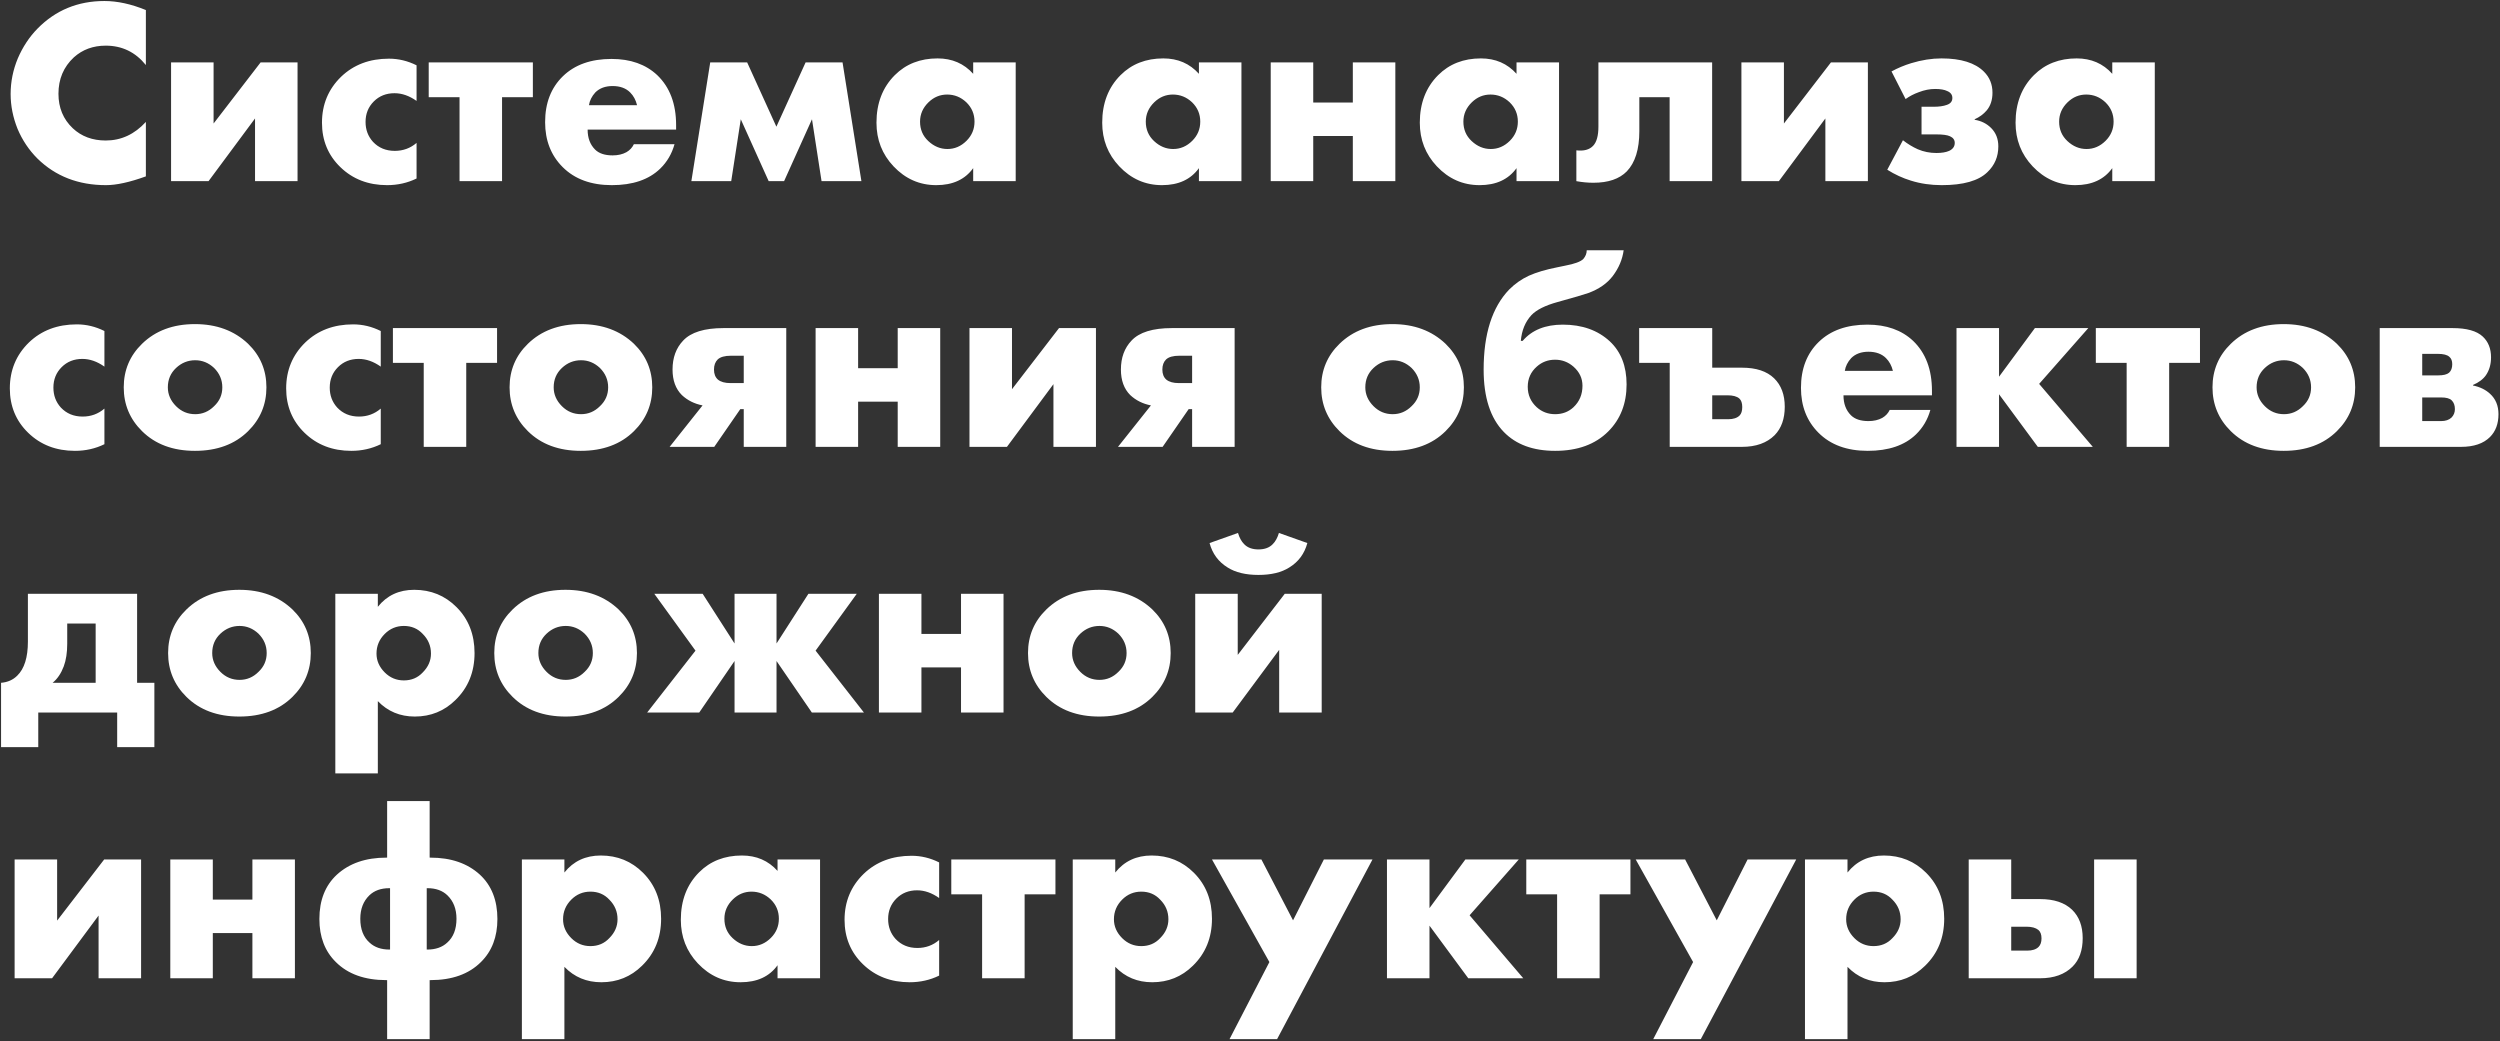<?xml version="1.0" encoding="UTF-8"?> <svg xmlns="http://www.w3.org/2000/svg" width="1035" height="431" viewBox="0 0 1035 431" fill="none"><rect x="0" y="0" width="1035" height="431" fill="#333333" stroke="none"/> <path d="M60.39 50.47V73.02C53.717 75.44 48.217 76.65 43.89 76.65C32.45 76.65 22.99 72.983 15.51 65.65C11.99 62.13 9.24 58.023 7.26 53.33C5.353 48.563 4.4 43.76 4.4 38.92C4.4 33.86 5.39 28.947 7.37 24.18C9.423 19.413 12.137 15.307 15.51 11.86C22.99 4.233 32.23 0.42 43.23 0.42C48.583 0.42 54.303 1.667 60.39 4.16V26.93C56.063 21.577 50.527 18.9 43.78 18.9C38.573 18.9 34.173 20.513 30.58 23.74C26.327 27.7 24.2 32.723 24.2 38.81C24.2 44.603 26.18 49.37 30.14 53.11C33.733 56.483 38.28 58.17 43.78 58.17C50.16 58.17 55.697 55.603 60.39 50.47ZM70.825 25.83H88.425V51.13L107.895 25.83H123.185V75H105.585V49.04L86.335 75H70.825V25.83ZM172.459 59.16V73.9C168.719 75.733 164.649 76.65 160.249 76.65C152.475 76.65 146.022 74.157 140.889 69.17C135.829 64.257 133.299 58.133 133.299 50.8C133.299 43.247 135.939 36.903 141.219 31.77C146.425 26.783 153.025 24.29 161.019 24.29C164.979 24.29 168.792 25.207 172.459 27.04V41.78C169.452 39.653 166.409 38.59 163.329 38.59C159.882 38.59 157.022 39.727 154.749 42C152.475 44.273 151.339 47.097 151.339 50.47C151.339 53.697 152.365 56.447 154.419 58.72C156.765 61.213 159.772 62.46 163.439 62.46C166.885 62.46 169.892 61.36 172.459 59.16ZM190.247 75V40.24H177.487V25.83H220.607V40.24H207.847V75H190.247ZM279.909 51.79V53.66H243.279C243.279 57.107 244.305 59.857 246.359 61.91C247.972 63.523 250.392 64.33 253.619 64.33C255.819 64.33 257.725 63.89 259.339 63.01C260.732 62.203 261.759 61.103 262.419 59.71H279.249C278.149 63.67 276.169 67.043 273.309 69.83C268.615 74.377 261.942 76.65 253.289 76.65C244.709 76.65 237.925 74.157 232.939 69.17C228.099 64.33 225.679 58.133 225.679 50.58C225.679 42.66 228.135 36.317 233.049 31.55C237.962 26.783 244.672 24.4 253.179 24.4C261.025 24.4 267.332 26.637 272.099 31.11C277.305 36.097 279.909 42.99 279.909 51.79ZM243.829 43.54H263.739C263.225 41.413 262.272 39.653 260.879 38.26C259.119 36.5 256.699 35.62 253.619 35.62C250.612 35.62 248.229 36.5 246.469 38.26C245.002 39.873 244.122 41.633 243.829 43.54ZM286.223 75L294.033 25.83H309.323L321.423 52.45L333.523 25.83H348.813L356.623 75H340.123L336.163 49.37L324.613 75H318.233L306.683 49.37L302.723 75H286.223ZM402.899 30.56V25.83H420.499V75H402.899V69.61C399.526 74.303 394.429 76.65 387.609 76.65C380.716 76.65 374.812 74.047 369.899 68.84C365.206 63.853 362.859 57.84 362.859 50.8C362.859 42.733 365.389 36.17 370.449 31.11C375.069 26.49 380.972 24.18 388.159 24.18C394.172 24.18 399.086 26.307 402.899 30.56ZM392.119 39.14C389.186 39.14 386.619 40.203 384.419 42.33C382.072 44.603 380.899 47.28 380.899 50.36C380.899 53.587 382.036 56.263 384.309 58.39C386.656 60.59 389.296 61.69 392.229 61.69C395.236 61.69 397.876 60.553 400.149 58.28C402.349 56.08 403.449 53.44 403.449 50.36C403.449 47.207 402.312 44.53 400.039 42.33C397.766 40.203 395.126 39.14 392.119 39.14ZM496.356 30.56V25.83H513.956V75H496.356V69.61C492.983 74.303 487.886 76.65 481.066 76.65C474.173 76.65 468.269 74.047 463.356 68.84C458.663 63.853 456.316 57.84 456.316 50.8C456.316 42.733 458.846 36.17 463.906 31.11C468.526 26.49 474.429 24.18 481.616 24.18C487.629 24.18 492.543 26.307 496.356 30.56ZM485.576 39.14C482.643 39.14 480.076 40.203 477.876 42.33C475.529 44.603 474.356 47.28 474.356 50.36C474.356 53.587 475.493 56.263 477.766 58.39C480.113 60.59 482.753 61.69 485.686 61.69C488.693 61.69 491.333 60.553 493.606 58.28C495.806 56.08 496.906 53.44 496.906 50.36C496.906 47.207 495.769 44.53 493.496 42.33C491.223 40.203 488.583 39.14 485.576 39.14ZM526.079 75V25.83H543.679V42.44H560.069V25.83H577.669V75H560.069V56.3H543.679V75H526.079ZM627.84 30.56V25.83H645.44V75H627.84V69.61C624.467 74.303 619.37 76.65 612.55 76.65C605.657 76.65 599.754 74.047 594.84 68.84C590.147 63.853 587.8 57.84 587.8 50.8C587.8 42.733 590.33 36.17 595.39 31.11C600.01 26.49 605.914 24.18 613.1 24.18C619.114 24.18 624.027 26.307 627.84 30.56ZM617.06 39.14C614.127 39.14 611.56 40.203 609.36 42.33C607.014 44.603 605.84 47.28 605.84 50.36C605.84 53.587 606.977 56.263 609.25 58.39C611.597 60.59 614.237 61.69 617.17 61.69C620.177 61.69 622.817 60.553 625.09 58.28C627.29 56.08 628.39 53.44 628.39 50.36C628.39 47.207 627.254 44.53 624.98 42.33C622.707 40.203 620.067 39.14 617.06 39.14ZM708.824 25.83V75H691.224V40.24H678.684V54.32C678.684 61.8 676.96 67.337 673.514 70.93C670.434 74.083 665.814 75.66 659.654 75.66C657.38 75.66 655.034 75.44 652.614 75V62.24C655.694 62.607 658.004 61.983 659.544 60.37C661.01 58.83 661.744 56.19 661.744 52.45V25.83H708.824ZM720.943 25.83H738.543V51.13L758.013 25.83H773.303V75H755.703V49.04L736.453 75H720.943V25.83ZM788.916 41.01L783.086 29.57C785.652 28.177 788.366 27.04 791.226 26.16C795.552 24.84 799.732 24.18 803.766 24.18C811.832 24.18 817.699 26.013 821.366 29.68C823.712 32.027 824.886 34.923 824.886 38.37C824.886 41.377 824.079 43.833 822.466 45.74C821.146 47.28 819.496 48.49 817.516 49.37V49.59C820.229 50.03 822.502 51.167 824.336 53C826.316 54.98 827.306 57.51 827.306 60.59C827.306 64.843 825.802 68.4 822.796 71.26C819.129 74.853 812.822 76.65 803.876 76.65C799.329 76.65 795.076 76.027 791.116 74.78C787.742 73.753 784.479 72.25 781.326 70.27L787.816 58.06C789.796 59.6 791.849 60.847 793.976 61.8C796.396 62.827 798.962 63.34 801.676 63.34C803.876 63.34 805.636 63.047 806.956 62.46C808.496 61.727 809.266 60.627 809.266 59.16C809.266 57.913 808.606 56.997 807.286 56.41C806.186 55.897 804.279 55.64 801.566 55.64H795.516V44.2H800.466C802.739 44.2 804.572 43.943 805.966 43.43C807.506 42.917 808.276 41.963 808.276 40.57C808.276 39.25 807.579 38.297 806.186 37.71C805.012 37.123 803.326 36.83 801.126 36.83C798.926 36.83 796.689 37.27 794.416 38.15C792.362 38.883 790.529 39.837 788.916 41.01ZM874.481 30.56V25.83H892.081V75H874.481V69.61C871.108 74.303 866.011 76.65 859.191 76.65C852.298 76.65 846.394 74.047 841.481 68.84C836.788 63.853 834.441 57.84 834.441 50.8C834.441 42.733 836.971 36.17 842.031 31.11C846.651 26.49 852.554 24.18 859.741 24.18C865.754 24.18 870.668 26.307 874.481 30.56ZM863.701 39.14C860.768 39.14 858.201 40.203 856.001 42.33C853.654 44.603 852.481 47.28 852.481 50.36C852.481 53.587 853.618 56.263 855.891 58.39C858.238 60.59 860.878 61.69 863.811 61.69C866.818 61.69 869.458 60.553 871.731 58.28C873.931 56.08 875.031 53.44 875.031 50.36C875.031 47.207 873.894 44.53 871.621 42.33C869.348 40.203 866.708 39.14 863.701 39.14ZM43.23 169.16V183.9C39.49 185.733 35.42 186.65 31.02 186.65C23.247 186.65 16.793 184.157 11.66 179.17C6.6 174.257 4.07 168.133 4.07 160.8C4.07 153.247 6.71 146.903 11.99 141.77C17.197 136.783 23.797 134.29 31.79 134.29C35.75 134.29 39.563 135.207 43.23 137.04V151.78C40.223 149.653 37.18 148.59 34.1 148.59C30.653 148.59 27.793 149.727 25.52 152C23.247 154.273 22.11 157.097 22.11 160.47C22.11 163.697 23.137 166.447 25.19 168.72C27.537 171.213 30.543 172.46 34.21 172.46C37.657 172.46 40.663 171.36 43.23 169.16ZM80.818 149.14C77.811 149.14 75.171 150.203 72.898 152.33C70.625 154.457 69.488 157.133 69.488 160.36C69.488 163.293 70.625 165.897 72.898 168.17C75.098 170.37 77.738 171.47 80.818 171.47C83.825 171.47 86.428 170.37 88.628 168.17C90.901 166.043 92.038 163.44 92.038 160.36C92.038 157.28 90.901 154.603 88.628 152.33C86.355 150.203 83.751 149.14 80.818 149.14ZM102.708 142.32C107.768 147.233 110.298 153.247 110.298 160.36C110.298 167.473 107.768 173.523 102.708 178.51C97.208 183.937 89.875 186.65 80.708 186.65C71.615 186.65 64.318 183.937 58.818 178.51C53.758 173.523 51.228 167.473 51.228 160.36C51.228 153.247 53.758 147.233 58.818 142.32C64.391 136.893 71.688 134.18 80.708 134.18C89.655 134.18 96.988 136.893 102.708 142.32ZM157.634 169.16V183.9C153.894 185.733 149.824 186.65 145.424 186.65C137.651 186.65 131.198 184.157 126.064 179.17C121.004 174.257 118.474 168.133 118.474 160.8C118.474 153.247 121.114 146.903 126.394 141.77C131.601 136.783 138.201 134.29 146.194 134.29C150.154 134.29 153.968 135.207 157.634 137.04V151.78C154.628 149.653 151.584 148.59 148.504 148.59C145.058 148.59 142.198 149.727 139.924 152C137.651 154.273 136.514 157.097 136.514 160.47C136.514 163.697 137.541 166.447 139.594 168.72C141.941 171.213 144.948 172.46 148.614 172.46C152.061 172.46 155.068 171.36 157.634 169.16ZM175.423 185V150.24H162.663V135.83H205.783V150.24H193.023V185H175.423ZM240.555 149.14C237.548 149.14 234.908 150.203 232.635 152.33C230.361 154.457 229.225 157.133 229.225 160.36C229.225 163.293 230.361 165.897 232.635 168.17C234.835 170.37 237.475 171.47 240.555 171.47C243.561 171.47 246.165 170.37 248.365 168.17C250.638 166.043 251.775 163.44 251.775 160.36C251.775 157.28 250.638 154.603 248.365 152.33C246.091 150.203 243.488 149.14 240.555 149.14ZM262.445 142.32C267.505 147.233 270.035 153.247 270.035 160.36C270.035 167.473 267.505 173.523 262.445 178.51C256.945 183.937 249.611 186.65 240.445 186.65C231.351 186.65 224.055 183.937 218.555 178.51C213.495 173.523 210.965 167.473 210.965 160.36C210.965 153.247 213.495 147.233 218.555 142.32C224.128 136.893 231.425 134.18 240.445 134.18C249.391 134.18 256.725 136.893 262.445 142.32ZM277.221 185L290.861 167.84C287.487 167.18 284.627 165.75 282.281 163.55C279.714 160.983 278.431 157.463 278.431 152.99C278.431 148.077 279.897 144.08 282.831 141C286.057 137.553 291.631 135.83 299.551 135.83H325.511V185H307.911V169.38H306.481L295.701 185H277.221ZM307.911 158.6V147.27H302.631C300.064 147.27 298.231 147.783 297.131 148.81C296.104 149.837 295.591 151.23 295.591 152.99C295.591 154.823 296.141 156.217 297.241 157.17C298.414 158.123 300.137 158.6 302.411 158.6H307.911ZM337.661 185V135.83H355.261V152.44H371.651V135.83H389.251V185H371.651V166.3H355.261V185H337.661ZM401.363 135.83H418.963V161.13L438.433 135.83H453.723V185H436.123V159.04L416.873 185H401.363V135.83ZM462.846 185L476.486 167.84C473.112 167.18 470.252 165.75 467.906 163.55C465.339 160.983 464.056 157.463 464.056 152.99C464.056 148.077 465.522 144.08 468.456 141C471.682 137.553 477.256 135.83 485.176 135.83H511.136V185H493.536V169.38H492.106L481.326 185H462.846ZM493.536 158.6V147.27H488.256C485.689 147.27 483.856 147.783 482.756 148.81C481.729 149.837 481.216 151.23 481.216 152.99C481.216 154.823 481.766 156.217 482.866 157.17C484.039 158.123 485.762 158.6 488.036 158.6H493.536ZM576.57 149.14C573.563 149.14 570.923 150.203 568.65 152.33C566.377 154.457 565.24 157.133 565.24 160.36C565.24 163.293 566.377 165.897 568.65 168.17C570.85 170.37 573.49 171.47 576.57 171.47C579.577 171.47 582.18 170.37 584.38 168.17C586.653 166.043 587.79 163.44 587.79 160.36C587.79 157.28 586.653 154.603 584.38 152.33C582.107 150.203 579.503 149.14 576.57 149.14ZM598.46 142.32C603.52 147.233 606.05 153.247 606.05 160.36C606.05 167.473 603.52 173.523 598.46 178.51C592.96 183.937 585.627 186.65 576.46 186.65C567.367 186.65 560.07 183.937 554.57 178.51C549.51 173.523 546.98 167.473 546.98 160.36C546.98 153.247 549.51 147.233 554.57 142.32C560.143 136.893 567.44 134.18 576.46 134.18C585.407 134.18 592.74 136.893 598.46 142.32ZM629.626 141.11H630.396C634.21 136.637 639.746 134.4 647.006 134.4C655 134.4 661.49 136.71 666.476 141.33C671.096 145.657 673.406 151.597 673.406 159.15C673.406 167.07 670.876 173.56 665.816 178.62C660.463 183.973 653.13 186.65 643.816 186.65C634.723 186.65 627.646 184.047 622.586 178.84C617.013 173.12 614.226 164.503 614.226 152.99C614.226 138.25 617.746 127.213 624.786 119.88C627.206 117.46 629.92 115.553 632.926 114.16C636.006 112.767 639.966 111.593 644.806 110.64L647.996 109.98C651.883 109.247 654.376 108.33 655.476 107.23C656.43 106.13 656.906 104.92 656.906 103.6H672.196C671.683 107.413 670.18 110.97 667.686 114.27C665.34 117.35 661.966 119.697 657.566 121.31C655.953 121.897 651.7 123.143 644.806 125.05C639.746 126.443 636.153 128.24 634.026 130.44C631.46 133.227 629.993 136.783 629.626 141.11ZM643.816 148.92C640.883 148.92 638.353 149.873 636.226 151.78C633.733 153.98 632.486 156.767 632.486 160.14C632.486 163.513 633.733 166.337 636.226 168.61C638.353 170.517 640.883 171.47 643.816 171.47C646.823 171.47 649.353 170.517 651.406 168.61C653.9 166.263 655.146 163.293 655.146 159.7C655.146 156.62 653.9 153.98 651.406 151.78C649.206 149.873 646.676 148.92 643.816 148.92ZM708.86 152.22H721.18C727.046 152.22 731.483 153.687 734.49 156.62C737.423 159.48 738.89 163.403 738.89 168.39C738.89 173.377 737.496 177.3 734.71 180.16C731.483 183.387 726.973 185 721.18 185H691.26V150.24H678.61V135.83H708.86V152.22ZM708.86 173.56H715.46C717.586 173.56 719.163 173.047 720.19 172.02C720.923 171.287 721.29 170.113 721.29 168.5C721.29 166.887 720.886 165.713 720.08 164.98C719.053 164.1 717.44 163.66 715.24 163.66H708.86V173.56ZM799.831 161.79V163.66H763.201C763.201 167.107 764.227 169.857 766.281 171.91C767.894 173.523 770.314 174.33 773.541 174.33C775.741 174.33 777.647 173.89 779.261 173.01C780.654 172.203 781.681 171.103 782.341 169.71H799.171C798.071 173.67 796.091 177.043 793.231 179.83C788.537 184.377 781.864 186.65 773.211 186.65C764.631 186.65 757.847 184.157 752.861 179.17C748.021 174.33 745.601 168.133 745.601 160.58C745.601 152.66 748.057 146.317 752.971 141.55C757.884 136.783 764.594 134.4 773.101 134.4C780.947 134.4 787.254 136.637 792.021 141.11C797.227 146.097 799.831 152.99 799.831 161.79ZM763.751 153.54H783.661C783.147 151.413 782.194 149.653 780.801 148.26C779.041 146.5 776.621 145.62 773.541 145.62C770.534 145.62 768.151 146.5 766.391 148.26C764.924 149.873 764.044 151.633 763.751 153.54ZM809.995 185V135.83H827.595V155.96L842.445 135.83H864.555L844.205 158.93L866.425 185H843.655L827.595 163.22V185H809.995ZM880.432 185V150.24H867.672V135.83H910.792V150.24H898.032V185H880.432ZM945.564 149.14C942.558 149.14 939.918 150.203 937.644 152.33C935.371 154.457 934.234 157.133 934.234 160.36C934.234 163.293 935.371 165.897 937.644 168.17C939.844 170.37 942.484 171.47 945.564 171.47C948.571 171.47 951.174 170.37 953.374 168.17C955.648 166.043 956.784 163.44 956.784 160.36C956.784 157.28 955.648 154.603 953.374 152.33C951.101 150.203 948.498 149.14 945.564 149.14ZM967.454 142.32C972.514 147.233 975.044 153.247 975.044 160.36C975.044 167.473 972.514 173.523 967.454 178.51C961.954 183.937 954.621 186.65 945.454 186.65C936.361 186.65 929.064 183.937 923.564 178.51C918.504 173.523 915.974 167.473 915.974 160.36C915.974 153.247 918.504 147.233 923.564 142.32C929.138 136.893 936.434 134.18 945.454 134.18C954.401 134.18 961.734 136.893 967.454 142.32ZM985.2 135.83H1015.34C1021.21 135.83 1025.39 137.003 1027.88 139.35C1030.15 141.477 1031.29 144.337 1031.29 147.93C1031.29 150.79 1030.59 153.247 1029.2 155.3C1028.03 156.987 1026.23 158.343 1023.81 159.37V159.59C1026.67 160.177 1029.02 161.313 1030.85 163C1033.2 165.127 1034.37 167.95 1034.37 171.47C1034.37 175.43 1033.2 178.583 1030.85 180.93C1028.14 183.643 1024.14 185 1018.86 185H985.2V135.83ZM1002.8 155.41H1009.4C1011.53 155.41 1013.03 155.043 1013.91 154.31C1014.79 153.503 1015.23 152.33 1015.23 150.79C1015.23 149.397 1014.83 148.37 1014.02 147.71C1013.14 146.903 1011.56 146.5 1009.29 146.5H1002.8V155.41ZM1002.8 174.33H1010.61C1012.44 174.33 1013.87 173.853 1014.9 172.9C1015.85 171.947 1016.33 170.773 1016.33 169.38C1016.33 167.84 1015.89 166.63 1015.01 165.75C1014.2 164.943 1012.74 164.54 1010.61 164.54H1002.8V174.33ZM11.55 245.83H56.76V282.68H63.91V309.3H48.51V295H15.84V309.3H0.44V282.68C3.153 282.46 5.39 281.47 7.15 279.71C10.083 276.85 11.55 272.157 11.55 265.63V245.83ZM39.6 282.68V258.15H27.83V266.51C27.83 270.177 27.353 273.293 26.4 275.86C25.3 278.793 23.76 281.067 21.78 282.68H39.6ZM99.187 259.14C96.181 259.14 93.541 260.203 91.267 262.33C88.994 264.457 87.857 267.133 87.857 270.36C87.857 273.293 88.994 275.897 91.267 278.17C93.467 280.37 96.107 281.47 99.187 281.47C102.194 281.47 104.797 280.37 106.997 278.17C109.271 276.043 110.407 273.44 110.407 270.36C110.407 267.28 109.271 264.603 106.997 262.33C104.724 260.203 102.121 259.14 99.187 259.14ZM121.077 252.32C126.137 257.233 128.667 263.247 128.667 270.36C128.667 277.473 126.137 283.523 121.077 288.51C115.577 293.937 108.244 296.65 99.077 296.65C89.984 296.65 82.687 293.937 77.187 288.51C72.127 283.523 69.597 277.473 69.597 270.36C69.597 263.247 72.127 257.233 77.187 252.32C82.761 246.893 90.057 244.18 99.077 244.18C108.024 244.18 115.357 246.893 121.077 252.32ZM156.423 290.27V320.19H138.823V245.83H156.423V251.22C160.163 246.527 165.187 244.18 171.493 244.18C178.387 244.18 184.217 246.563 188.983 251.33C193.97 256.317 196.463 262.66 196.463 270.36C196.463 278.207 193.823 284.697 188.543 289.83C183.923 294.377 178.313 296.65 171.713 296.65C165.627 296.65 160.53 294.523 156.423 290.27ZM167.203 259.14C164.123 259.14 161.483 260.24 159.283 262.44C157.01 264.713 155.873 267.427 155.873 270.58C155.873 273.513 157.01 276.117 159.283 278.39C161.483 280.59 164.123 281.69 167.203 281.69C170.357 281.69 172.96 280.59 175.013 278.39C177.287 276.117 178.423 273.513 178.423 270.58C178.423 267.427 177.287 264.713 175.013 262.44C172.96 260.24 170.357 259.14 167.203 259.14ZM234.217 259.14C231.21 259.14 228.57 260.203 226.297 262.33C224.023 264.457 222.887 267.133 222.887 270.36C222.887 273.293 224.023 275.897 226.297 278.17C228.497 280.37 231.137 281.47 234.217 281.47C237.223 281.47 239.827 280.37 242.027 278.17C244.3 276.043 245.437 273.44 245.437 270.36C245.437 267.28 244.3 264.603 242.027 262.33C239.753 260.203 237.15 259.14 234.217 259.14ZM256.107 252.32C261.167 257.233 263.697 263.247 263.697 270.36C263.697 277.473 261.167 283.523 256.107 288.51C250.607 293.937 243.273 296.65 234.107 296.65C225.013 296.65 217.717 293.937 212.217 288.51C207.157 283.523 204.627 277.473 204.627 270.36C204.627 263.247 207.157 257.233 212.217 252.32C217.79 246.893 225.087 244.18 234.107 244.18C243.053 244.18 250.387 246.893 256.107 252.32ZM304.103 295V273.66L289.473 295H267.913L287.933 269.37L270.883 245.83H290.903L304.103 266.4V245.83H321.483V266.4L334.683 245.83H354.703L337.653 269.37L357.673 295H336.113L321.483 273.66V295H304.103ZM363.872 295V245.83H381.472V262.44H397.862V245.83H415.462V295H397.862V276.3H381.472V295H363.872ZM455.183 259.14C452.177 259.14 449.537 260.203 447.263 262.33C444.99 264.457 443.853 267.133 443.853 270.36C443.853 273.293 444.99 275.897 447.263 278.17C449.463 280.37 452.103 281.47 455.183 281.47C458.19 281.47 460.793 280.37 462.993 278.17C465.267 276.043 466.403 273.44 466.403 270.36C466.403 267.28 465.267 264.603 462.993 262.33C460.72 260.203 458.117 259.14 455.183 259.14ZM477.073 252.32C482.133 257.233 484.663 263.247 484.663 270.36C484.663 277.473 482.133 283.523 477.073 288.51C471.573 293.937 464.24 296.65 455.073 296.65C445.98 296.65 438.683 293.937 433.183 288.51C428.123 283.523 425.593 277.473 425.593 270.36C425.593 263.247 428.123 257.233 433.183 252.32C438.757 246.893 446.053 244.18 455.073 244.18C464.02 244.18 471.353 246.893 477.073 252.32ZM494.82 245.83H512.42V271.13L531.89 245.83H547.18V295H529.58V269.04L510.33 295H494.82V245.83ZM529.47 220.64L541.24 224.82C540.066 229.22 537.573 232.593 533.76 234.94C530.533 236.993 526.28 238.02 521 238.02C515.72 238.02 511.466 236.993 508.24 234.94C504.426 232.593 501.933 229.22 500.76 224.82L512.53 220.64C513.116 222.62 513.96 224.16 515.06 225.26C516.453 226.727 518.433 227.46 521 227.46C523.566 227.46 525.546 226.727 526.94 225.26C528.04 224.16 528.883 222.62 529.47 220.64ZM6.05 355.83H23.65V381.13L43.12 355.83H58.41V405H40.81V379.04L21.56 405H6.05V355.83ZM70.503 405V355.83H88.103V372.44H104.493V355.83H122.093V405H104.493V386.3H88.103V405H70.503ZM177.874 430.19H160.274V405.77H159.944C150.998 405.77 144.031 403.277 139.044 398.29C134.498 393.817 132.224 387.877 132.224 380.47C132.224 372.697 134.644 366.573 139.484 362.1C144.618 357.407 151.438 355.06 159.944 355.06H160.274V331.63H177.874V355.06H178.204C186.711 355.06 193.531 357.407 198.664 362.1C203.504 366.573 205.924 372.697 205.924 380.47C205.924 387.877 203.651 393.817 199.104 398.29C194.118 403.277 187.151 405.77 178.204 405.77H177.874V430.19ZM176.664 367.71V393.12H176.884C180.331 393.12 183.081 392.167 185.134 390.26C187.701 387.987 188.984 384.687 188.984 380.36C188.984 376.327 187.738 373.1 185.244 370.68C183.191 368.7 180.441 367.71 176.994 367.71H176.664ZM161.484 367.71H161.154C157.708 367.71 154.958 368.7 152.904 370.68C150.411 373.1 149.164 376.327 149.164 380.36C149.164 384.687 150.448 387.987 153.014 390.26C155.068 392.167 157.818 393.12 161.264 393.12H161.484V367.71ZM233.66 400.27V430.19H216.06V355.83H233.66V361.22C237.4 356.527 242.423 354.18 248.73 354.18C255.623 354.18 261.453 356.563 266.22 361.33C271.206 366.317 273.7 372.66 273.7 380.36C273.7 388.207 271.06 394.697 265.78 399.83C261.16 404.377 255.55 406.65 248.95 406.65C242.863 406.65 237.766 404.523 233.66 400.27ZM244.44 369.14C241.36 369.14 238.72 370.24 236.52 372.44C234.246 374.713 233.11 377.427 233.11 380.58C233.11 383.513 234.246 386.117 236.52 388.39C238.72 390.59 241.36 391.69 244.44 391.69C247.593 391.69 250.196 390.59 252.25 388.39C254.523 386.117 255.66 383.513 255.66 380.58C255.66 377.427 254.523 374.713 252.25 372.44C250.196 370.24 247.593 369.14 244.44 369.14ZM321.903 360.56V355.83H339.503V405H321.903V399.61C318.53 404.303 313.433 406.65 306.613 406.65C299.72 406.65 293.816 404.047 288.903 398.84C284.21 393.853 281.863 387.84 281.863 380.8C281.863 372.733 284.393 366.17 289.453 361.11C294.073 356.49 299.976 354.18 307.163 354.18C313.176 354.18 318.09 356.307 321.903 360.56ZM311.123 369.14C308.19 369.14 305.623 370.203 303.423 372.33C301.076 374.603 299.903 377.28 299.903 380.36C299.903 383.587 301.04 386.263 303.313 388.39C305.66 390.59 308.3 391.69 311.233 391.69C314.24 391.69 316.88 390.553 319.153 388.28C321.353 386.08 322.453 383.44 322.453 380.36C322.453 377.207 321.316 374.53 319.043 372.33C316.77 370.203 314.13 369.14 311.123 369.14ZM388.806 389.16V403.9C385.066 405.733 380.996 406.65 376.596 406.65C368.823 406.65 362.37 404.157 357.236 399.17C352.176 394.257 349.646 388.133 349.646 380.8C349.646 373.247 352.286 366.903 357.566 361.77C362.773 356.783 369.373 354.29 377.366 354.29C381.326 354.29 385.14 355.207 388.806 357.04V371.78C385.8 369.653 382.756 368.59 379.676 368.59C376.23 368.59 373.37 369.727 371.096 372C368.823 374.273 367.686 377.097 367.686 380.47C367.686 383.697 368.713 386.447 370.766 388.72C373.113 391.213 376.12 392.46 379.786 392.46C383.233 392.46 386.24 391.36 388.806 389.16ZM406.594 405V370.24H393.834V355.83H436.954V370.24H424.194V405H406.594ZM461.716 400.27V430.19H444.116V355.83H461.716V361.22C465.456 356.527 470.48 354.18 476.786 354.18C483.68 354.18 489.51 356.563 494.276 361.33C499.263 366.317 501.756 372.66 501.756 380.36C501.756 388.207 499.116 394.697 493.836 399.83C489.216 404.377 483.606 406.65 477.006 406.65C470.92 406.65 465.823 404.523 461.716 400.27ZM472.496 369.14C469.416 369.14 466.776 370.24 464.576 372.44C462.303 374.713 461.166 377.427 461.166 380.58C461.166 383.513 462.303 386.117 464.576 388.39C466.776 390.59 469.416 391.69 472.496 391.69C475.65 391.69 478.253 390.59 480.306 388.39C482.58 386.117 483.716 383.513 483.716 380.58C483.716 377.427 482.58 374.713 480.306 372.44C478.253 370.24 475.65 369.14 472.496 369.14ZM509.028 430.19L525.528 398.29L501.768 355.83H522.228L535.318 381.02L548.078 355.83H568.208L528.718 430.19H509.028ZM574.204 405V355.83H591.804V375.96L606.654 355.83H628.764L608.414 378.93L630.634 405H607.864L591.804 383.22V405H574.204ZM644.641 405V370.24H631.881V355.83H675.001V370.24H662.241V405H644.641ZM684.447 430.19L700.948 398.29L677.188 355.83H697.648L710.738 381.02L723.498 355.83H743.628L704.138 430.19H684.447ZM764.861 400.27V430.19H747.261V355.83H764.861V361.22C768.601 356.527 773.624 354.18 779.931 354.18C786.824 354.18 792.654 356.563 797.421 361.33C802.408 366.317 804.901 372.66 804.901 380.36C804.901 388.207 802.261 394.697 796.981 399.83C792.361 404.377 786.751 406.65 780.151 406.65C774.064 406.65 768.968 404.523 764.861 400.27ZM775.641 369.14C772.561 369.14 769.921 370.24 767.721 372.44C765.448 374.713 764.311 377.427 764.311 380.58C764.311 383.513 765.448 386.117 767.721 388.39C769.921 390.59 772.561 391.69 775.641 391.69C778.794 391.69 781.398 390.59 783.451 388.39C785.724 386.117 786.861 383.513 786.861 380.58C786.861 377.427 785.724 374.713 783.451 372.44C781.398 370.24 778.794 369.14 775.641 369.14ZM866.964 405V355.83H884.564V405H866.964ZM832.644 372.22H844.634C850.354 372.22 854.754 373.687 857.834 376.62C860.767 379.48 862.234 383.403 862.234 388.39C862.234 393.45 860.841 397.373 858.054 400.16C854.827 403.387 850.354 405 844.634 405H815.044V355.83H832.644V372.22ZM832.644 393.56H839.244C841.371 393.56 842.947 393.047 843.974 392.02C844.781 391.213 845.184 390.04 845.184 388.5C845.184 386.887 844.744 385.713 843.864 384.98C842.764 384.1 841.151 383.66 839.024 383.66H832.644V393.56Z" fill="white"></path> </svg> 